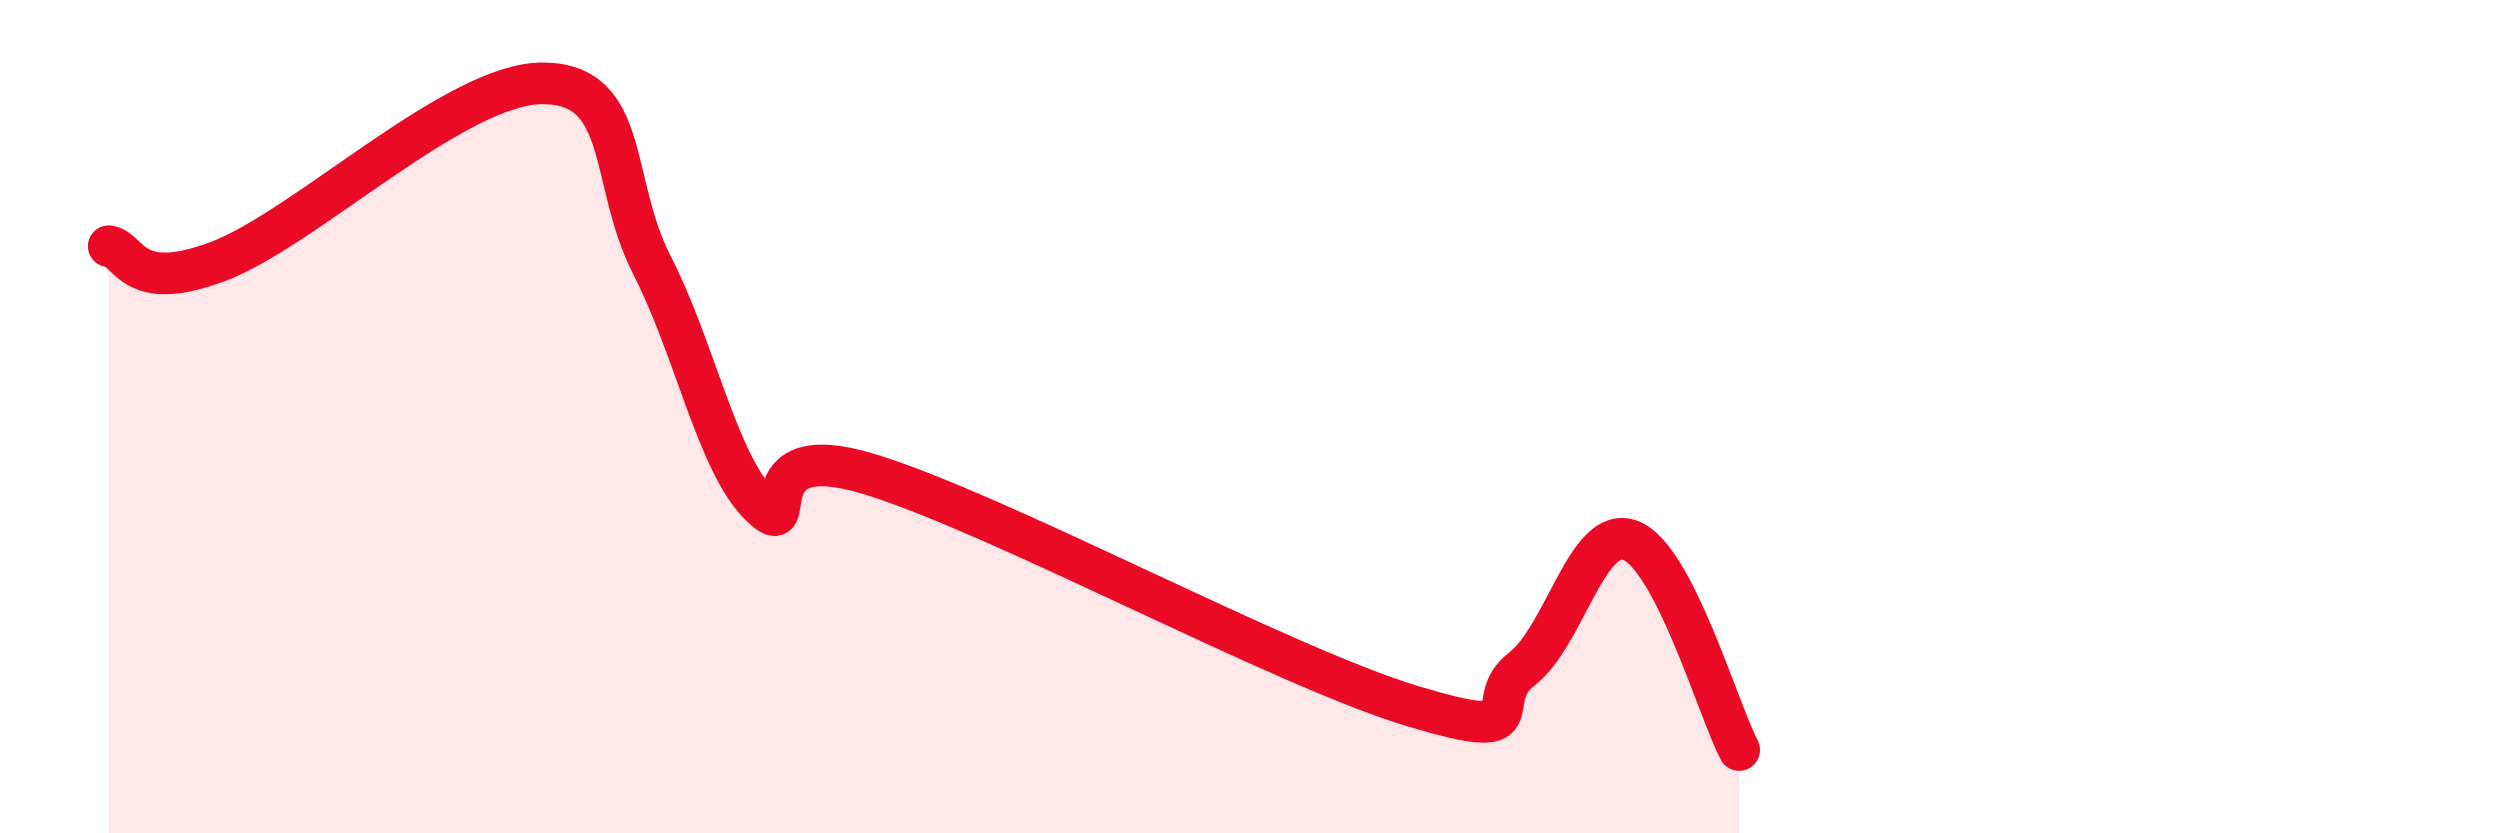 
    <svg width="60" height="20" viewBox="0 0 60 20" xmlns="http://www.w3.org/2000/svg">
      <path
        d="M 2.61,5.91 C 3.13,5.98 3.13,7.06 5.22,6.28 C 7.31,5.5 10.95,1.98 13.04,2 C 15.13,2.02 14.61,4.34 15.65,6.37 C 16.69,8.4 17.22,11.14 18.26,12.14 C 19.3,13.14 17.74,10.42 20.87,11.38 C 24,12.34 30.78,16.01 33.91,16.95 C 37.04,17.89 35.48,16.86 36.52,16.06 C 37.56,15.26 38.09,12.58 39.13,12.97 C 40.17,13.36 41.22,16.99 41.74,18L41.74 20L2.61 20Z"
        fill="#EB0A25"
        opacity="0.1"
        stroke-linecap="round"
        stroke-linejoin="round"
      />
      <path
        d="M 2.61,5.91 C 3.13,5.98 3.13,7.06 5.22,6.28 C 7.31,5.5 10.95,1.98 13.04,2 C 15.13,2.02 14.61,4.34 15.65,6.37 C 16.69,8.4 17.22,11.14 18.26,12.14 C 19.3,13.14 17.74,10.42 20.87,11.38 C 24,12.34 30.78,16.01 33.91,16.95 C 37.04,17.89 35.48,16.86 36.52,16.06 C 37.56,15.26 38.09,12.58 39.13,12.97 C 40.17,13.36 41.22,16.99 41.74,18"
        stroke="#EB0A25"
        stroke-width="1"
        fill="none"
        stroke-linecap="round"
        stroke-linejoin="round"
      />
    </svg>
  